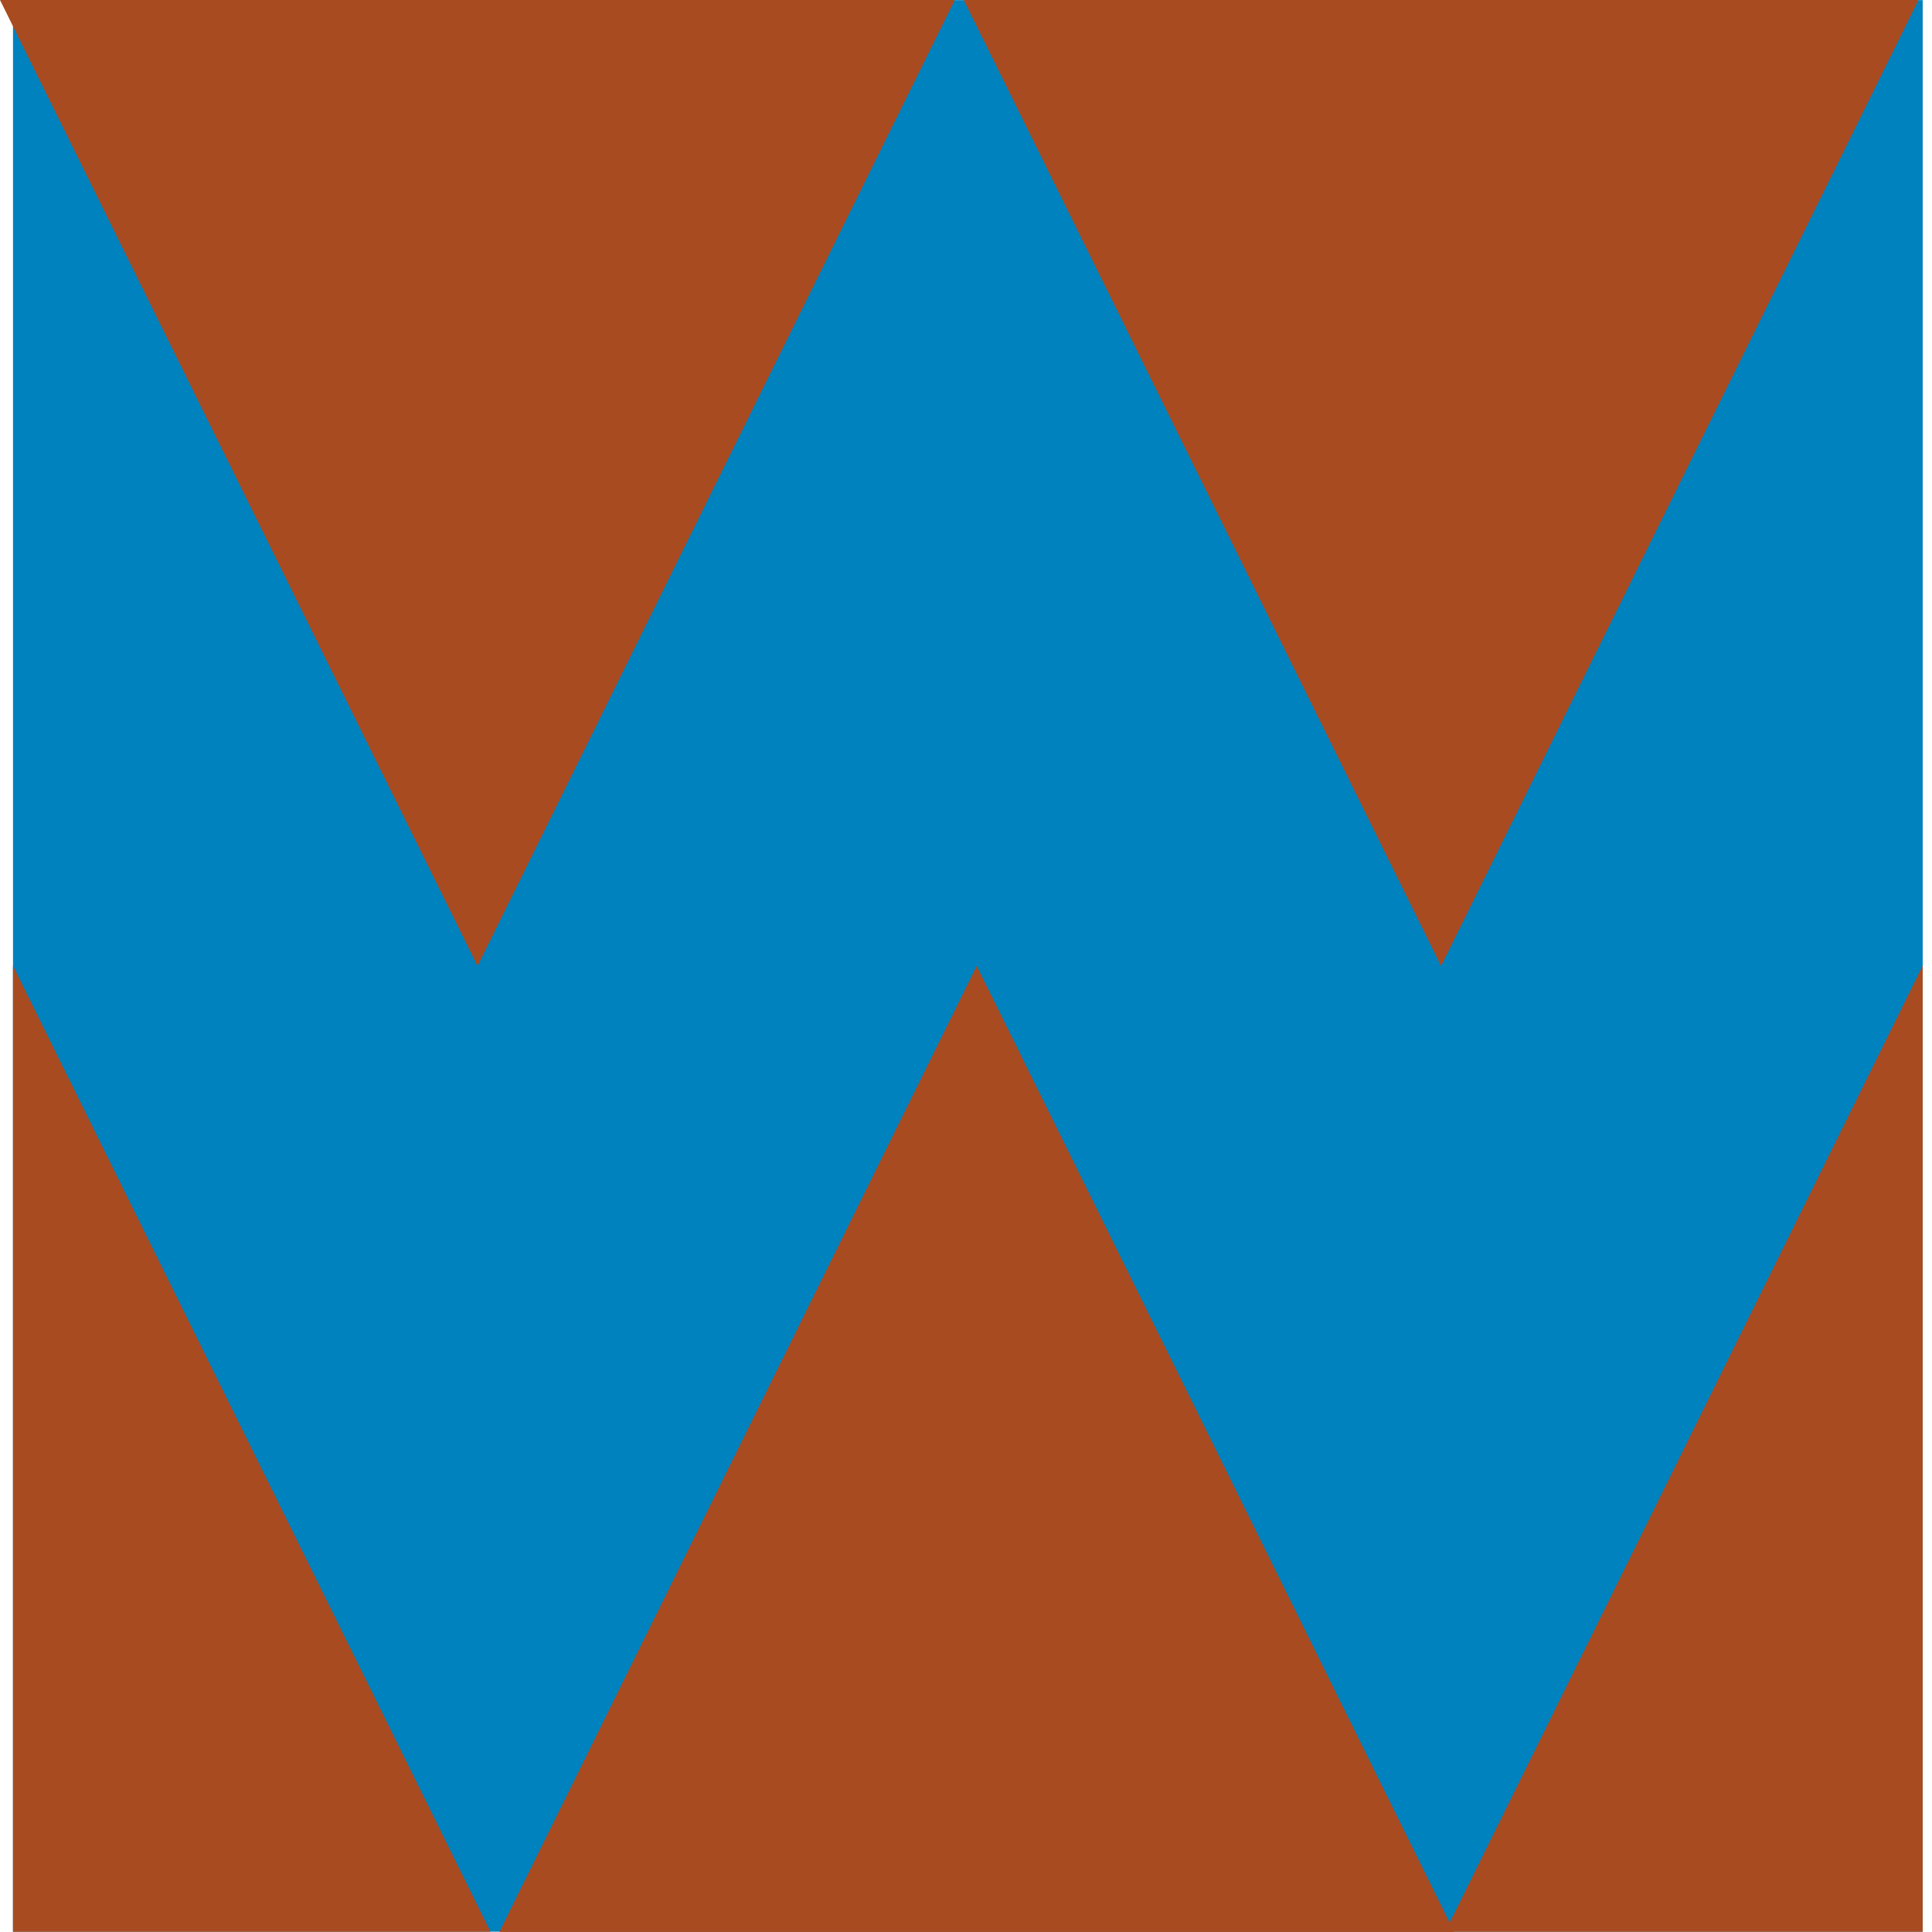 <svg xmlns="http://www.w3.org/2000/svg" width="48" height="48">
  <path fill="none" d="M0 0h48v48H0z"/>
  <path fill="#0082bf" d="M.323.003h47.446v47.989H.323z"/>
  <path d="m23.944 0 11.859 24L47.664 0Zm-12.08 24L23.721 0H0ZM36.13 47.999l-11.864-24-11.859 24Z" fill="#a94b20"/>
  <path d="M47.769 47.993v-24l-11.863 24ZM12.186 47.993l-11.864-24v24Z" fill="#a94b20"/>
</svg>
